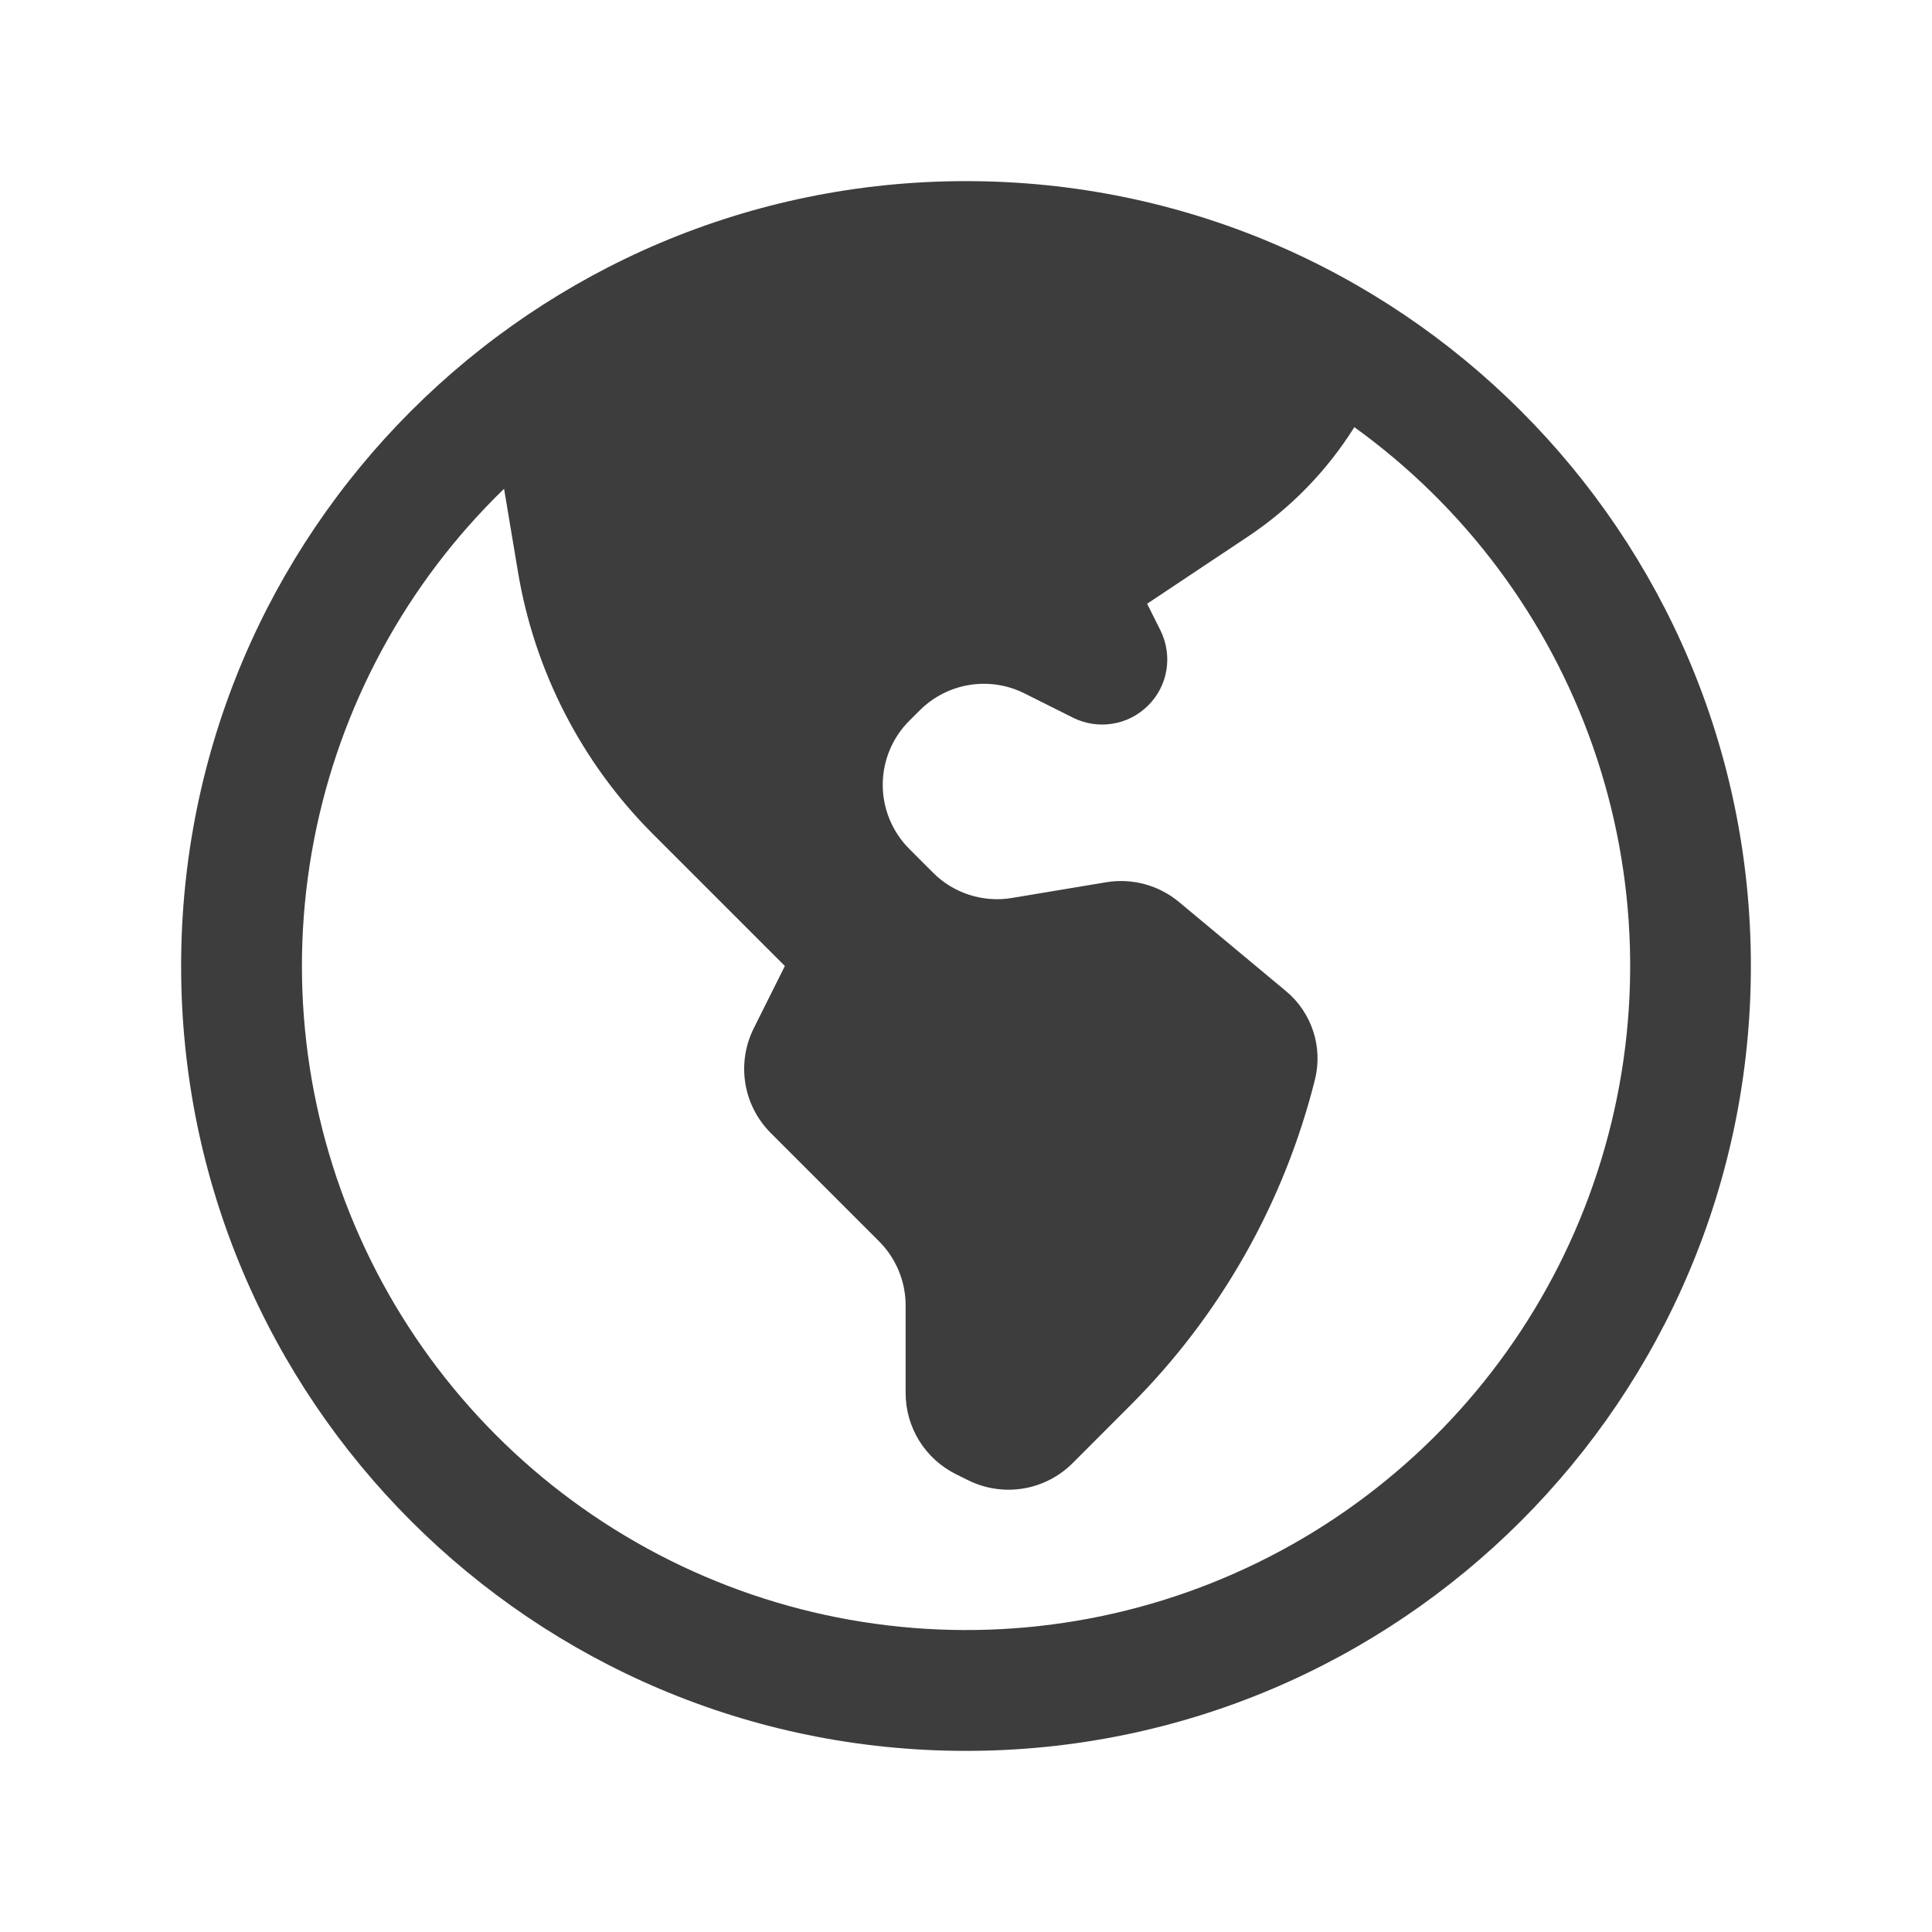 <svg xmlns="http://www.w3.org/2000/svg" fill="none" viewBox="0 0 32 32" height="32" width="32">
<path fill="#3D3D3D" d="M16 3C8.82 3 3 8.82 3 16C3 23.18 8.82 29 16 29C23.18 29 29 23.18 29 16C29 8.82 23.18 3 16 3ZM8.349 8.096C6.727 9.667 5.627 11.7 5.2 13.917C4.772 16.135 5.038 18.431 5.961 20.492C6.883 22.554 8.418 24.282 10.357 25.44C12.295 26.599 14.544 27.133 16.797 26.97C19.049 26.807 21.197 25.954 22.948 24.527C24.699 23.101 25.969 21.17 26.584 18.997C27.2 16.824 27.132 14.514 26.389 12.381C25.646 10.248 24.264 8.395 22.432 7.075C21.981 7.795 21.382 8.412 20.675 8.884L19 10L19.22 10.44C19.321 10.643 19.356 10.872 19.32 11.095C19.284 11.319 19.178 11.525 19.017 11.685C18.857 11.845 18.651 11.951 18.427 11.987C18.204 12.023 17.974 11.988 17.772 11.887L16.967 11.484C16.685 11.343 16.367 11.295 16.056 11.345C15.746 11.395 15.459 11.542 15.236 11.764L15.06 11.939C14.779 12.22 14.621 12.602 14.621 12.999C14.621 13.397 14.779 13.778 15.06 14.06L15.455 14.455C15.796 14.797 16.284 14.953 16.761 14.873L18.321 14.613C18.752 14.541 19.193 14.661 19.528 14.94L21.301 16.417C21.728 16.773 21.915 17.343 21.779 17.884C21.268 19.923 20.214 21.785 18.728 23.271L17.764 24.236C17.541 24.458 17.254 24.605 16.944 24.655C16.633 24.705 16.315 24.657 16.033 24.516L15.829 24.415C15.58 24.29 15.371 24.099 15.224 23.862C15.078 23.625 15 23.352 15 23.073V21.621C15 21.224 14.841 20.841 14.56 20.56L12.764 18.764C12.542 18.541 12.395 18.254 12.345 17.944C12.295 17.633 12.343 17.315 12.484 17.033L13 16L10.813 13.813C9.634 12.634 8.853 11.116 8.579 9.471L8.349 8.096Z" clip-rule="evenodd" fill-rule="evenodd"></path>
</svg>
